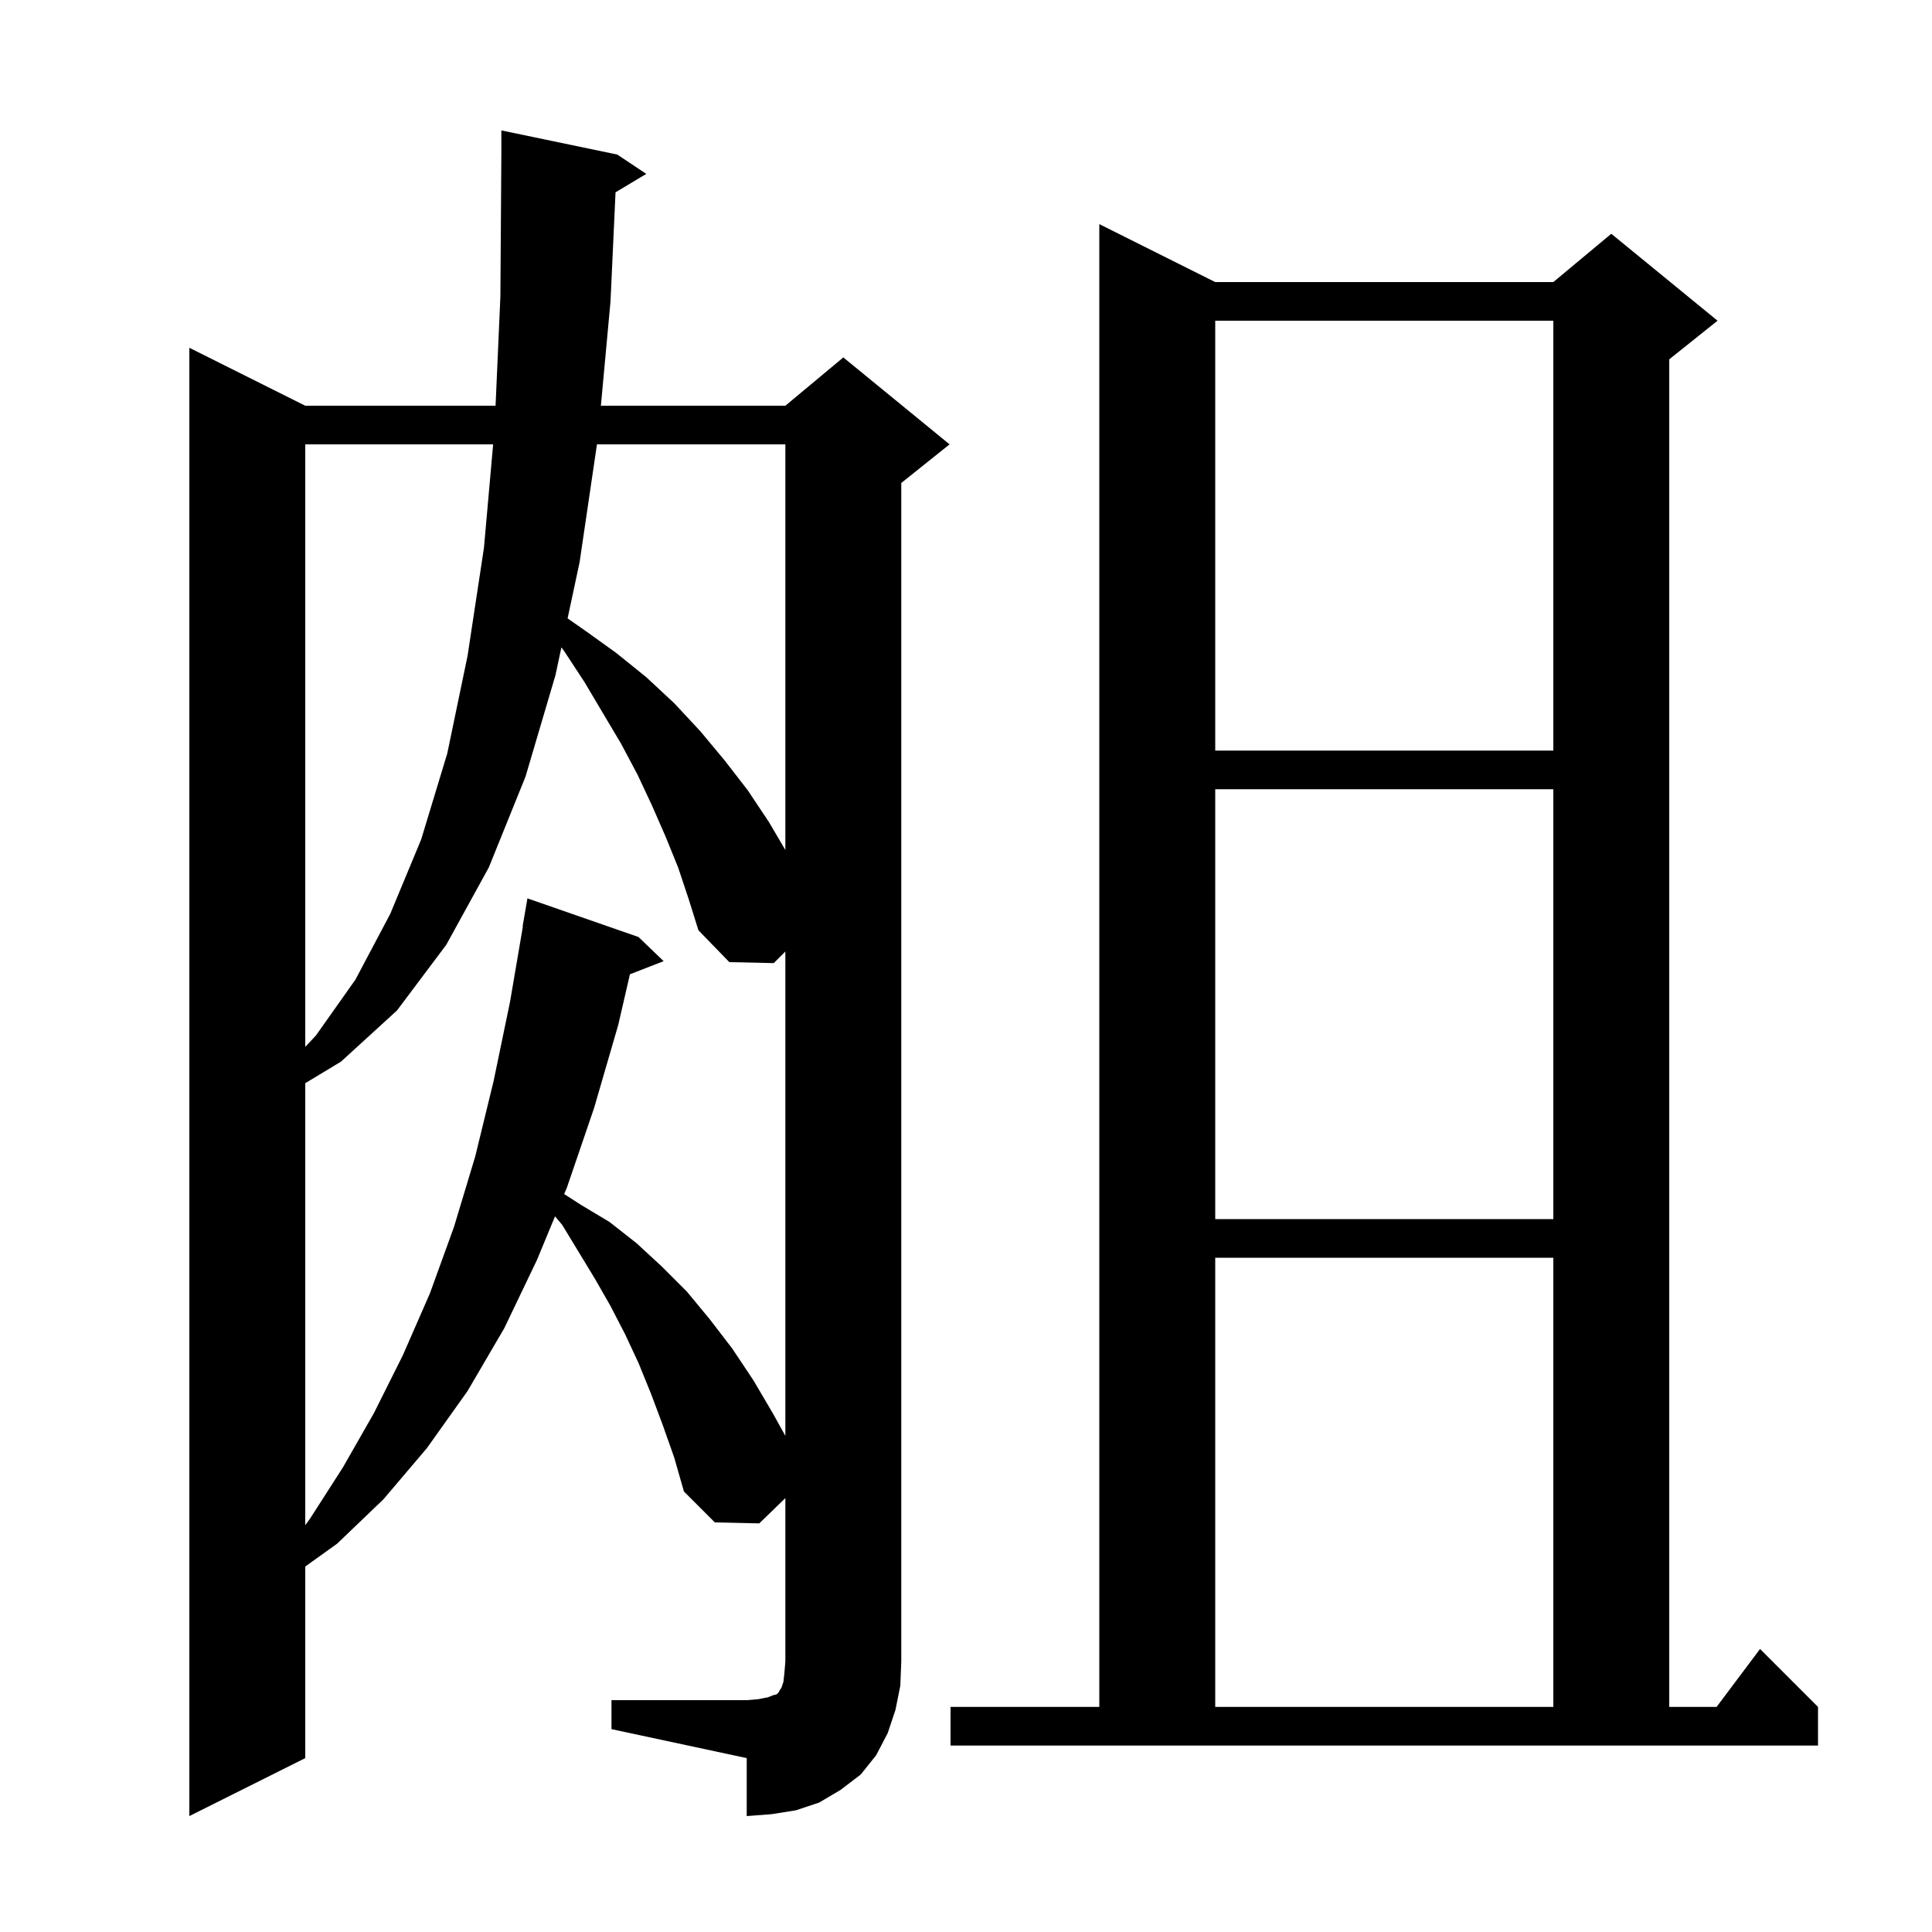 <svg xmlns="http://www.w3.org/2000/svg" xmlns:xlink="http://www.w3.org/1999/xlink" version="1.1" baseProfile="full" viewBox="0 0 200 200" width="200" height="200"><g fill="currentColor"><path d="M 63.3 176.0 L 77.3 176.0 L 78.5 175.9 L 79.5 175.7 L 80.0 175.5 L 80.4 175.4 L 80.6 175.2 L 80.7 175.0 L 80.9 174.7 L 81.1 174.1 L 81.2 173.2 L 81.3 172.0 L 81.3 155.082 L 78.6 157.7 L 74.0 157.6 L 70.8 154.4 L 69.8 150.9 L 68.6 147.5 L 67.4 144.3 L 66.1 141.1 L 64.7 138.1 L 63.2 135.2 L 61.6 132.4 L 58.2 126.8 L 57.455 125.913 L 55.6 130.4 L 52.2 137.5 L 48.4 144.0 L 44.2 149.9 L 39.7 155.2 L 34.9 159.8 L 31.6 162.166 L 31.6 182.0 L 19.6 188.0 L 19.6 36.0 L 31.6 42.0 L 51.301 42.0 L 51.8 30.7 L 51.9 15.9 L 51.9 13.5 L 63.9 16.0 L 66.9 18.0 L 63.72 19.908 L 63.2 31.2 L 62.204 42.0 L 81.3 42.0 L 87.3 37.0 L 98.3 46.0 L 93.3 50.0 L 93.3 172.0 L 93.2 174.5 L 92.7 177.0 L 91.9 179.4 L 90.7 181.7 L 89.1 183.7 L 87.0 185.3 L 84.8 186.6 L 82.4 187.4 L 79.9 187.8 L 77.3 188.0 L 77.3 182.0 L 63.3 179.0 Z M 98.4 176.7 L 113.8 176.7 L 113.8 23.2 L 125.8 29.2 L 160.8 29.2 L 166.8 24.2 L 177.8 33.2 L 172.8 37.2 L 172.8 176.7 L 177.7 176.7 L 182.2 170.7 L 188.2 176.7 L 188.2 180.7 L 98.4 180.7 Z M 125.8 130.2 L 125.8 176.7 L 160.8 176.7 L 160.8 130.2 Z M 70.2 89.8 L 68.9 86.6 L 67.5 83.4 L 66.0 80.2 L 64.3 77.0 L 60.5 70.6 L 58.4 67.4 L 58.116 67.017 L 57.5 69.9 L 54.4 80.4 L 50.6 89.8 L 46.2 97.8 L 41.1 104.6 L 35.3 109.9 L 31.6 112.132 L 31.6 157.889 L 32.1 157.2 L 35.5 151.9 L 38.7 146.3 L 41.7 140.3 L 44.5 133.9 L 47.0 127.0 L 49.2 119.7 L 51.1 111.9 L 52.8 103.7 L 54.129 95.903 L 54.1 95.9 L 54.6 93.0 L 66.1 97.0 L 68.7 99.5 L 65.21 100.857 L 64.0 106.1 L 61.5 114.7 L 58.7 122.9 L 58.406 123.611 L 60.1 124.7 L 63.1 126.5 L 65.9 128.7 L 68.5 131.1 L 71.1 133.7 L 73.5 136.6 L 75.8 139.6 L 78.0 142.9 L 80.0 146.3 L 81.3 148.64 L 81.3 98.5 L 80.1 99.7 L 75.5 99.6 L 72.3 96.3 L 71.3 93.1 Z M 125.8 81.7 L 125.8 126.2 L 160.8 126.2 L 160.8 81.7 Z M 31.6 46.0 L 31.6 108.37 L 32.7 107.2 L 36.8 101.4 L 40.4 94.6 L 43.6 86.9 L 46.3 78.0 L 48.4 67.9 L 50.1 56.7 L 51.049 46.0 Z M 61.797 46.0 L 60.0 58.2 L 58.757 64.016 L 60.6 65.3 L 63.8 67.6 L 66.9 70.1 L 69.8 72.8 L 72.5 75.7 L 75.0 78.7 L 77.4 81.8 L 79.6 85.1 L 81.3 87.99 L 81.3 46.0 Z M 125.8 33.2 L 125.8 77.7 L 160.8 77.7 L 160.8 33.2 Z "/></g></svg>